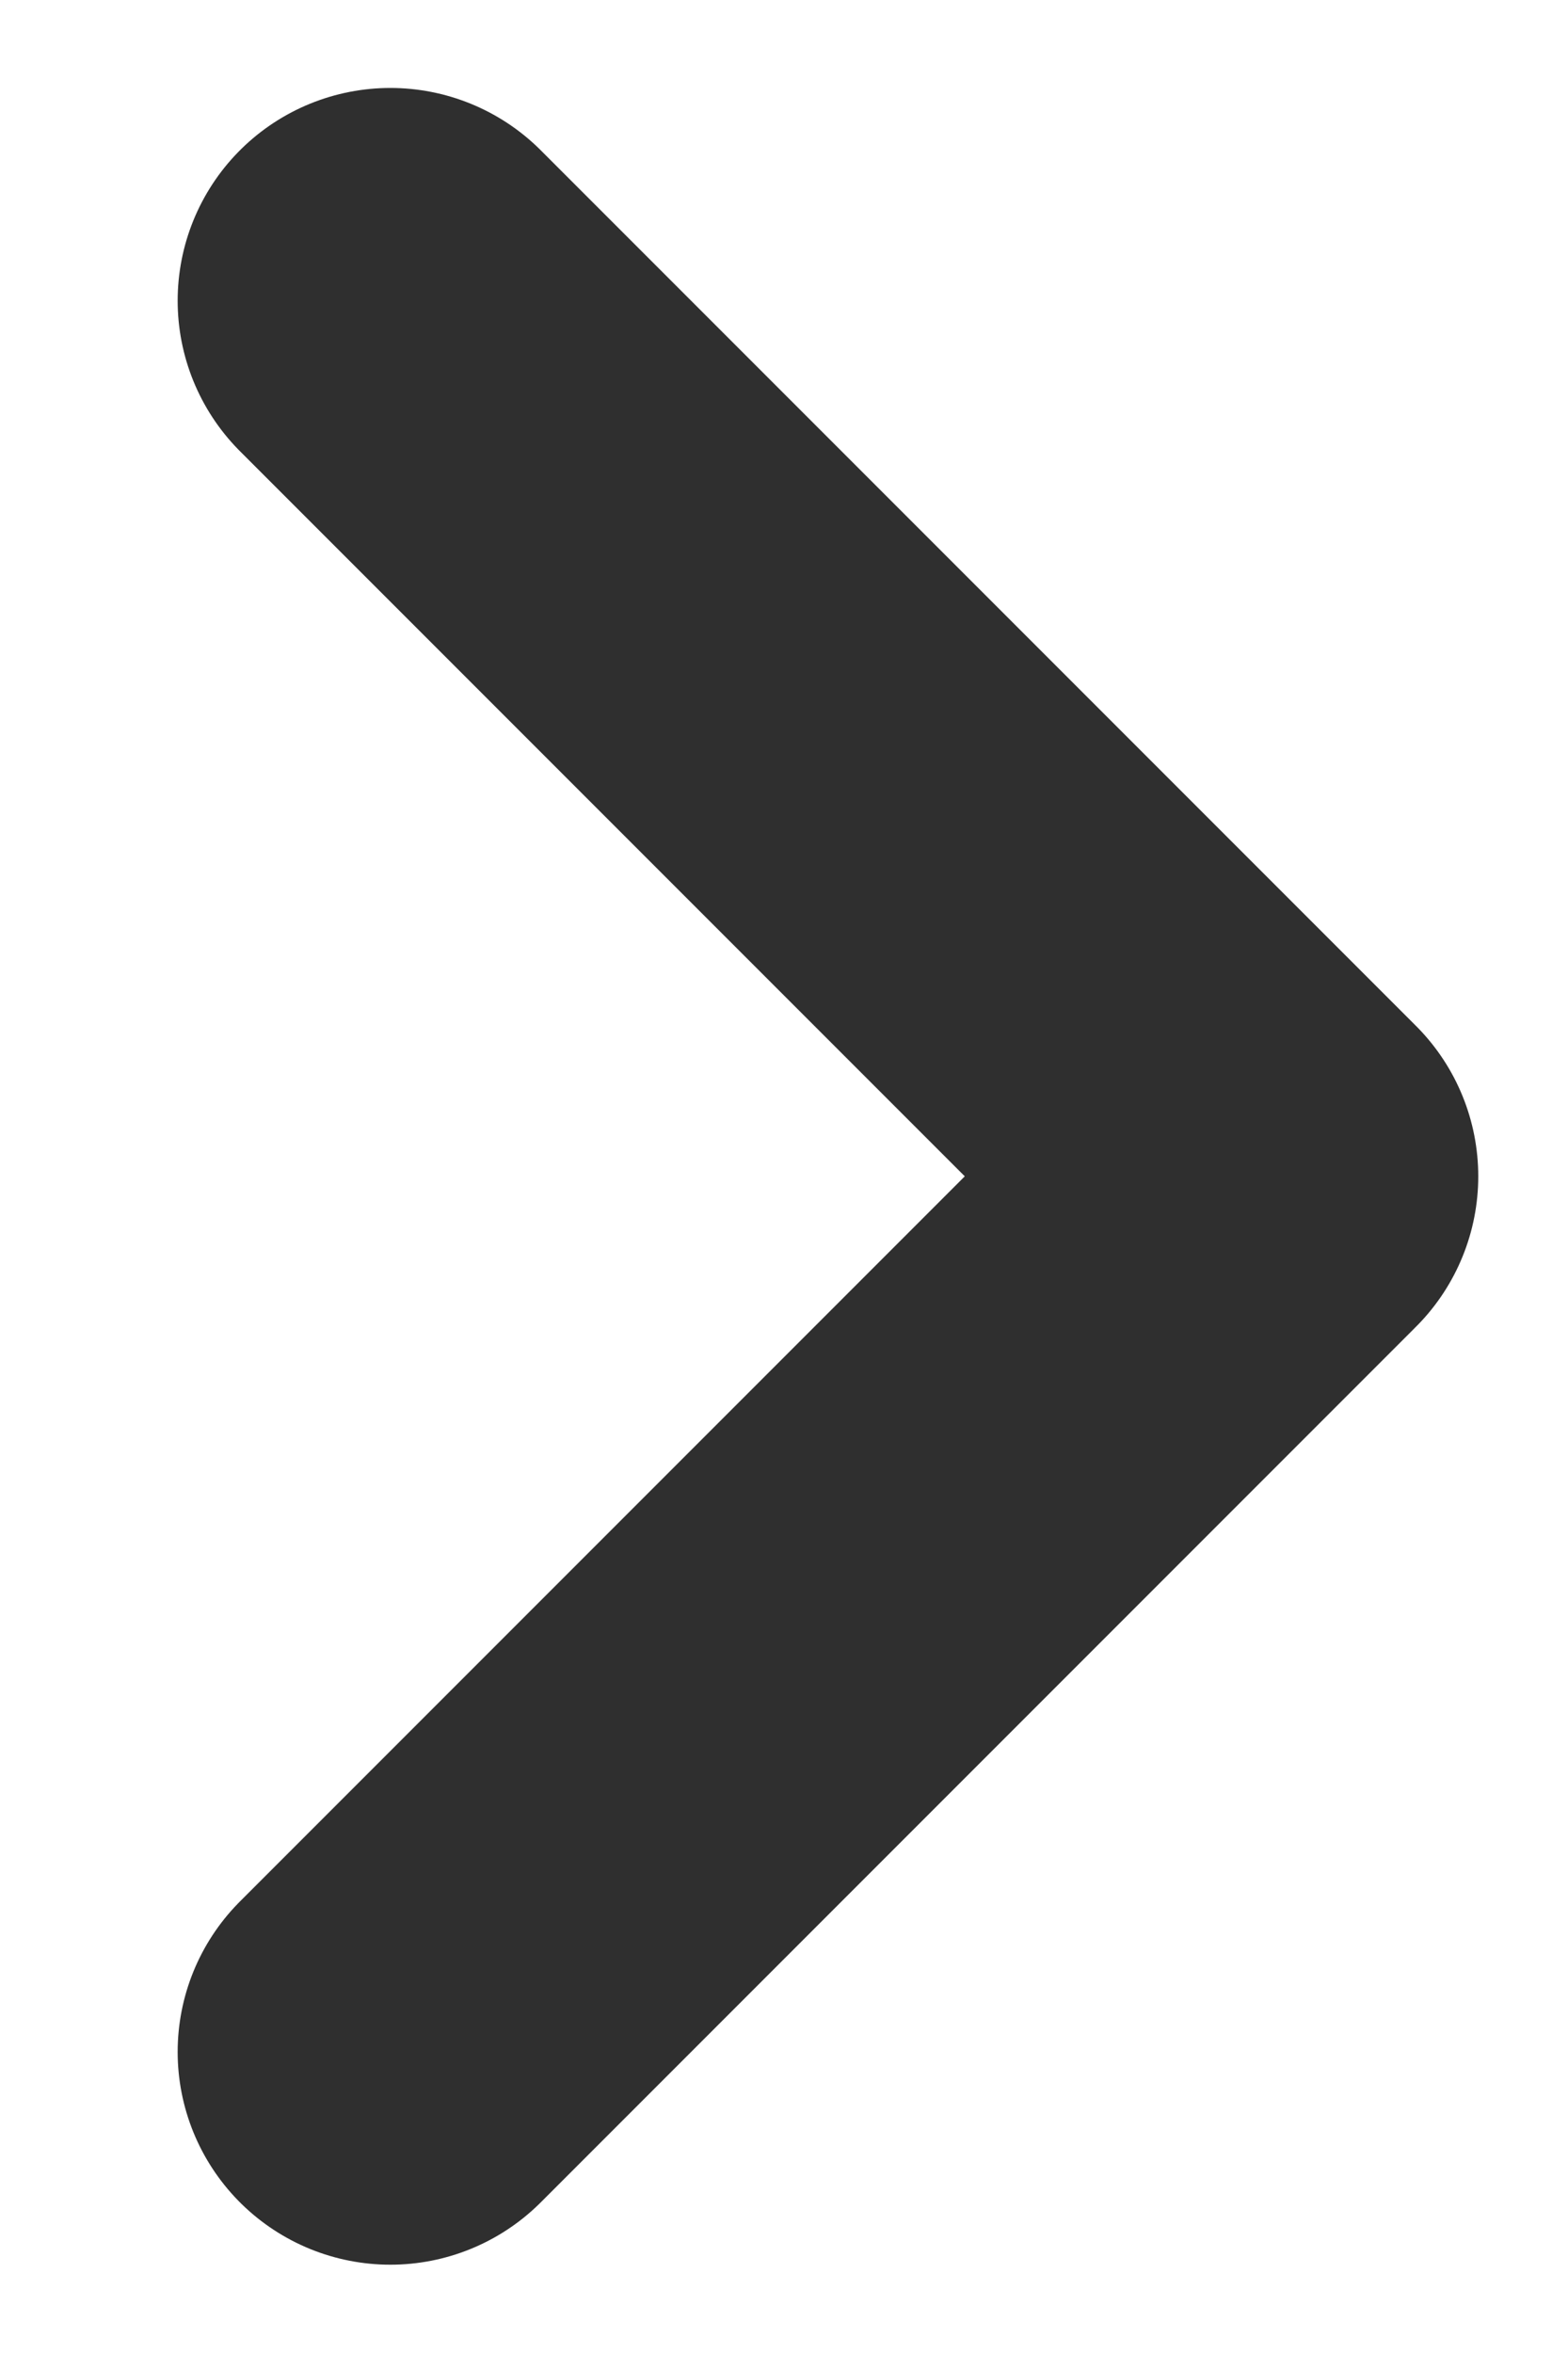 <svg xmlns="http://www.w3.org/2000/svg" width="6" height="9" viewBox="0 0 3.917 6.635">
  <path id="패스_688" data-name="패스 688" d="M11.469,6,9,8.469l2.469,2.469" transform="translate(12.317 11.786) rotate(180)" fill="none" stroke="rgba(25,25,25,0.9)" stroke-linecap="round" stroke-linejoin="round" stroke-width="1.2"/>
</svg>
